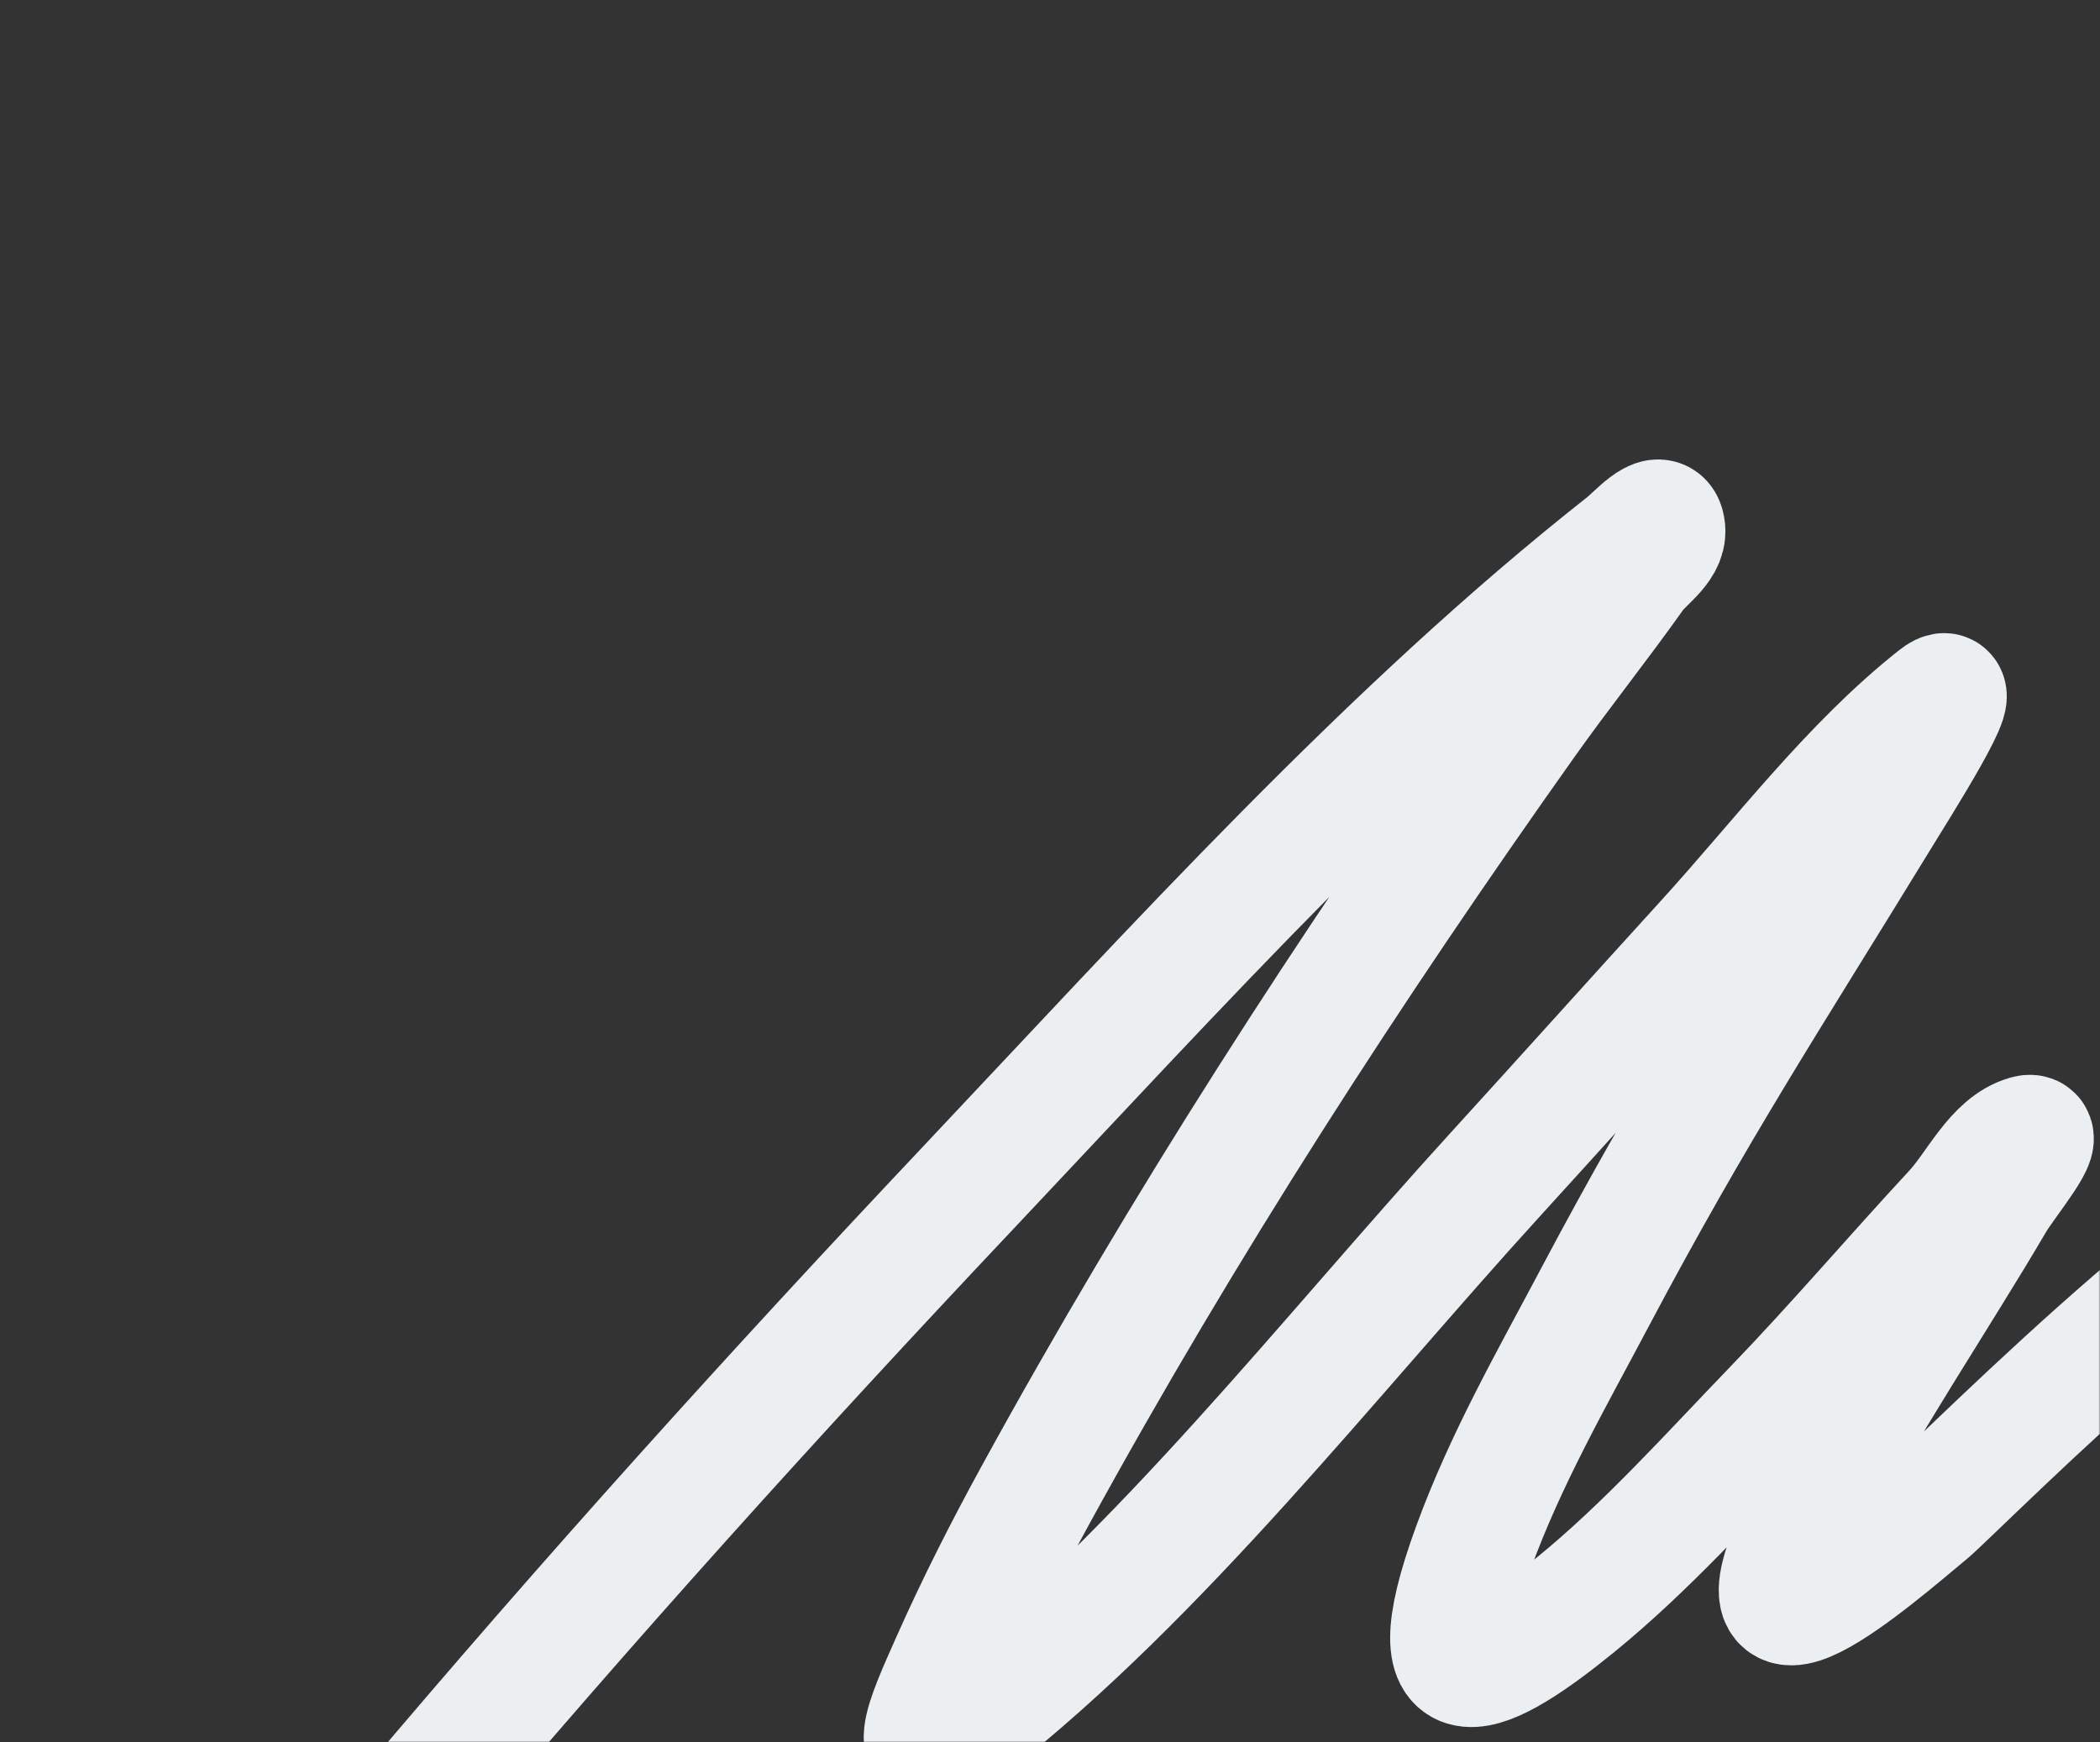 <?xml version="1.0" encoding="UTF-8"?> <svg xmlns="http://www.w3.org/2000/svg" width="687" height="570" viewBox="0 0 687 570" fill="none"><rect x="0" y="0" width="687" height="570" fill="#333333" stroke="none"/> <mask id="mask0_1118_397" style="mask-type:alpha" maskUnits="userSpaceOnUse" x="0" y="0" width="687" height="570"> <rect width="687" height="570" rx="60" fill="#F5F7F8"></rect> </mask> <g mask="url(#mask0_1118_397)"> <path d="M132.673 594.073C192.106 523.643 253.369 455.779 315.976 389.42C384.716 316.561 454.685 239 531.755 178.262C535.507 175.305 542.763 166.738 544.204 171.996C545.965 178.42 537.943 182.856 534.388 187.87C522.807 204.204 510.409 219.671 498.824 236.001C441.562 316.717 387.2 400.666 338.575 489.458C328.853 507.211 319.618 525.402 311.29 544.192C303.838 561.003 293.728 582.502 316.895 564.331C379.551 515.185 434.578 444.151 489.385 384.035C512.286 358.916 535.016 333.571 557.908 308.438C582.727 281.188 605.562 250.651 633.663 228.434C644.514 219.856 621.398 256.186 613.697 268.769C578.479 326.317 554.496 362.659 521.596 424.787C507.54 451.331 492.533 477.466 482.002 506.38C461.986 561.334 486.981 548.176 515.27 525.17C538.571 506.22 559.253 483.013 580.545 460.937C600.598 440.148 619.558 417.881 639.263 396.616C647.092 388.168 652.824 374.708 663.141 371.806C669.934 369.896 656.061 386.198 652.065 393.016C634.126 423.623 608.764 461.37 592.285 493.405C560.141 555.893 614.204 508.321 630.892 494.475C639.177 487.602 757.424 367.901 771.41 391.334C778.426 403.088 767.687 419.458 764.261 432.981C759.377 452.259 750.985 470.002 746.553 489.454C744.244 499.592 739.318 512.035 744.201 521.033C752.703 536.701 794.22 488.439 801.018 482.706C801.979 481.896 804.74 480.395 804.479 481.784C803.602 486.445 800.885 490.248 798.838 494.3C797.01 497.919 783.595 518.594 744.201 592.815" stroke="#EBEFF1" stroke-width="40" stroke-linecap="round"></path> </g> </svg> 